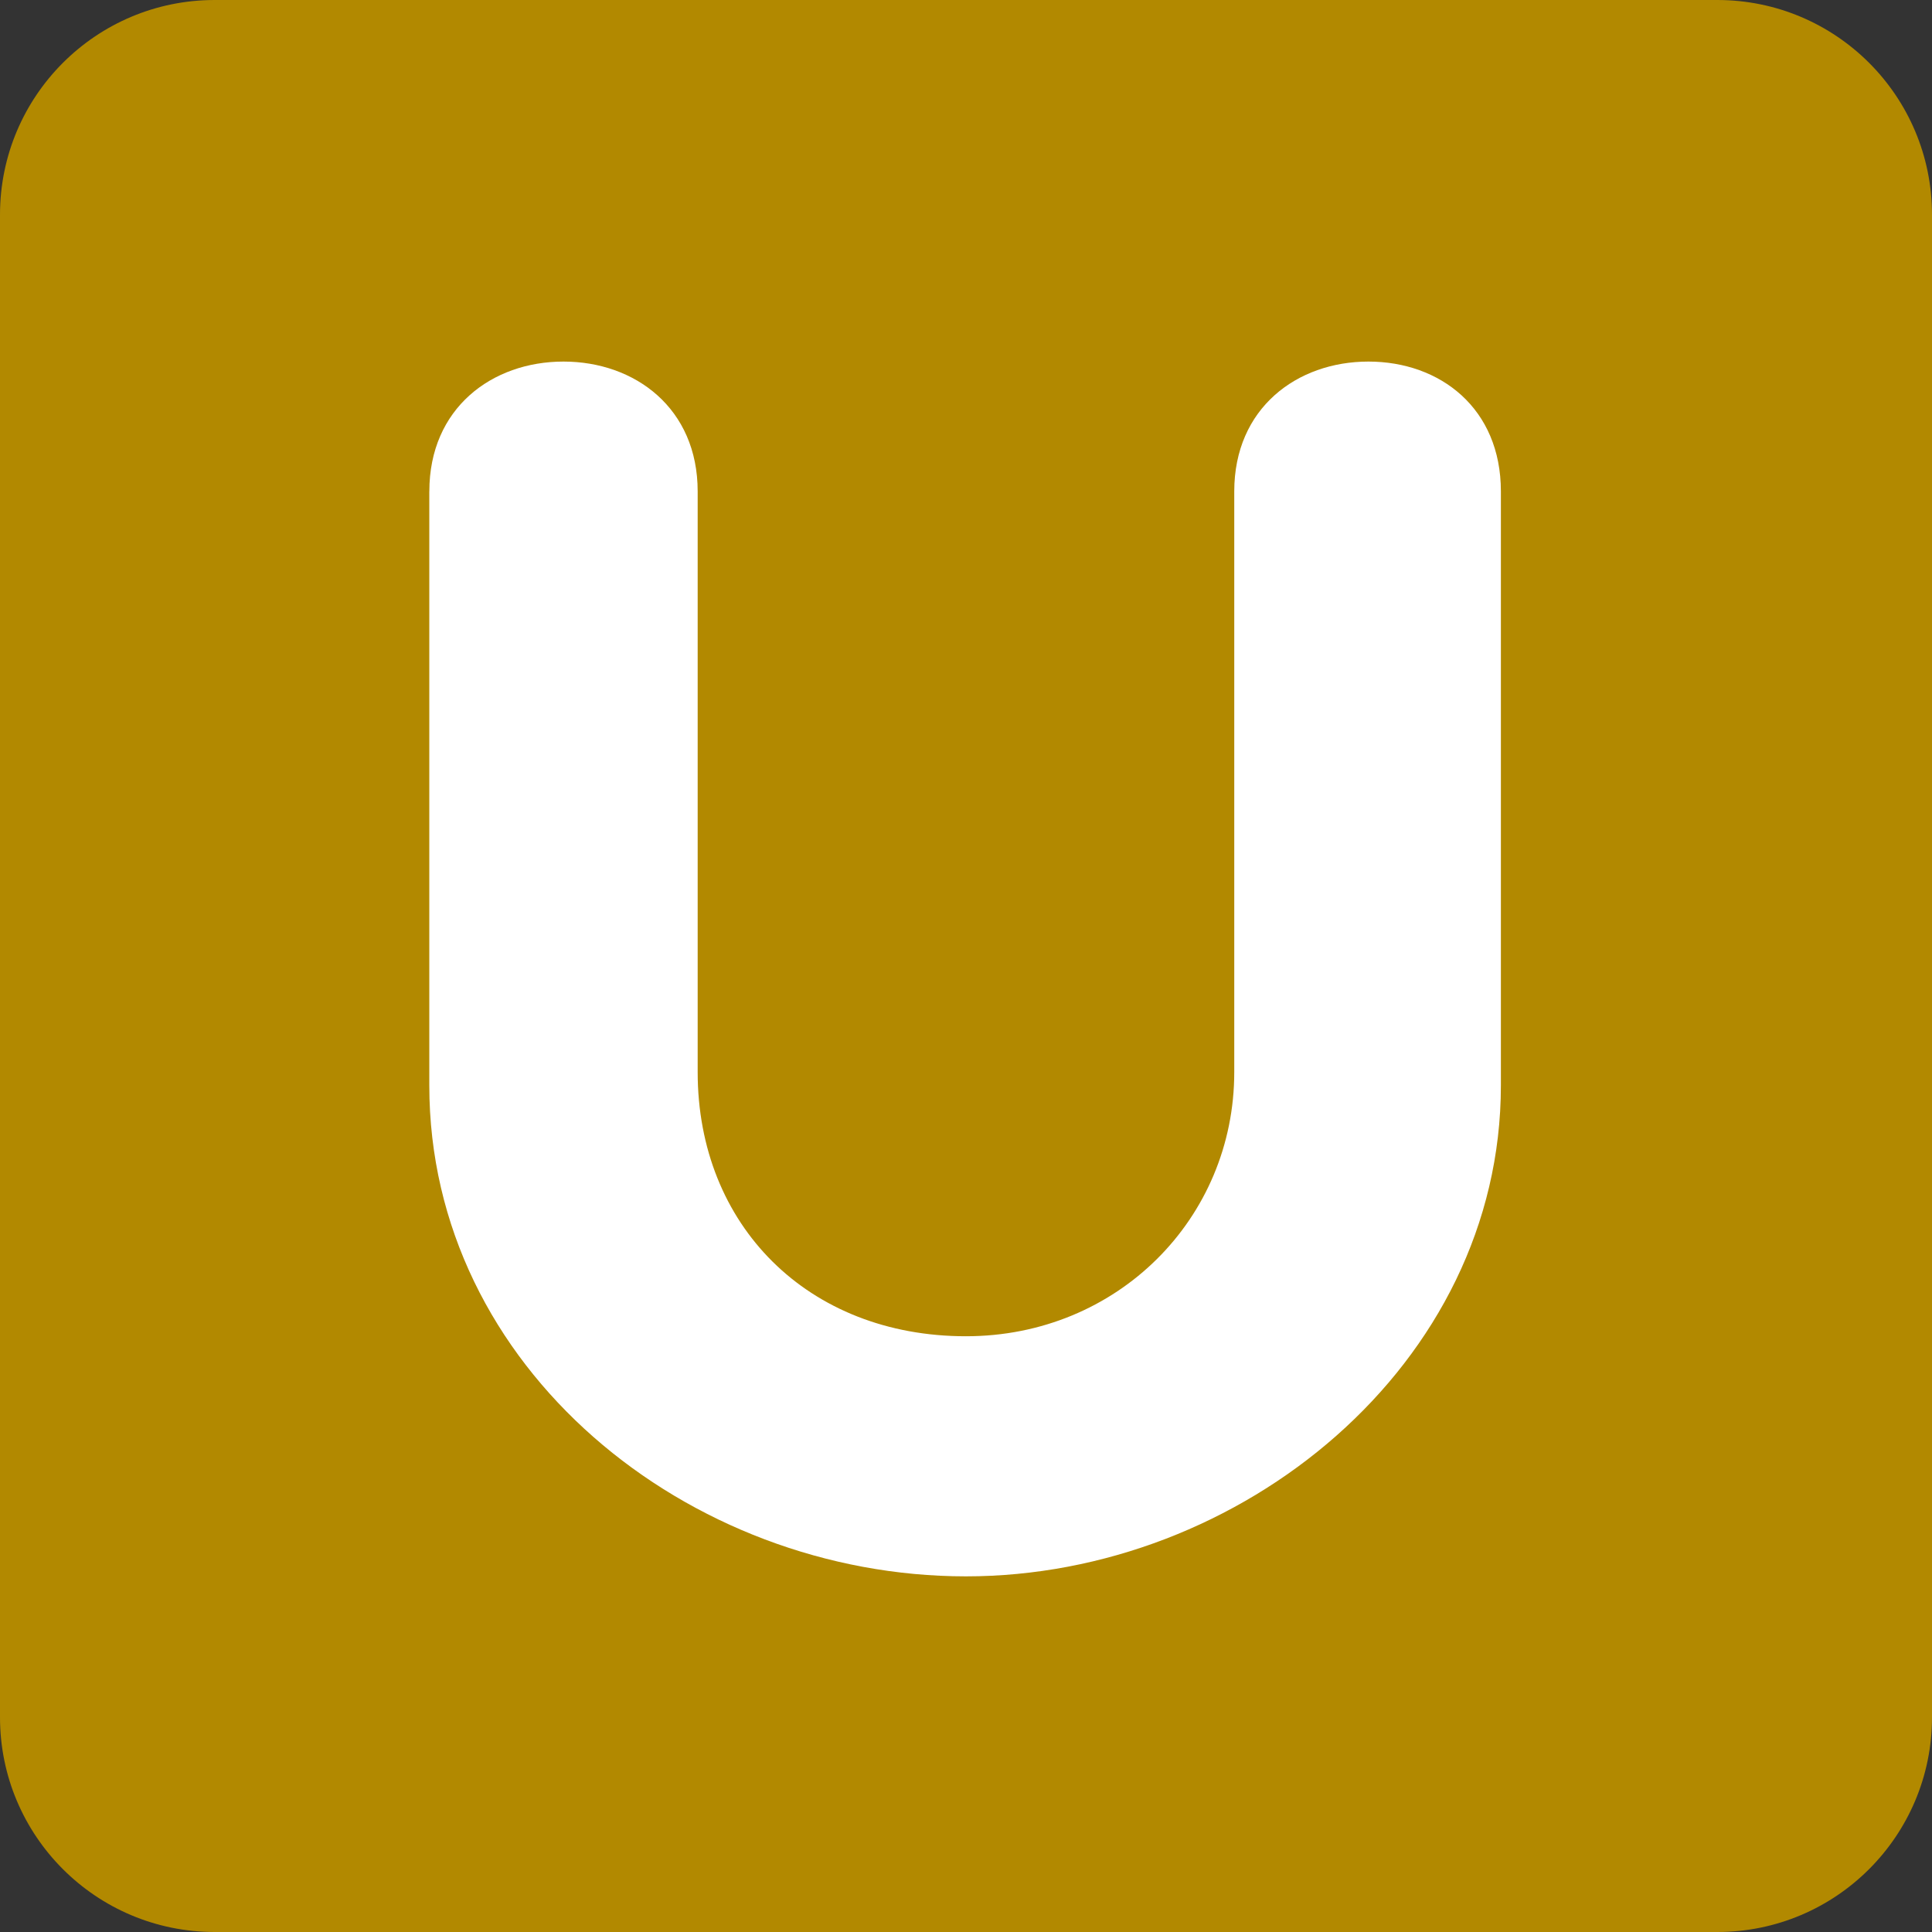 <svg xmlns="http://www.w3.org/2000/svg" viewBox="0 0 512 512" enable-background="new 0 0 512 512" width="200px" height="200px"><rect x="0" y="0" width="512" height="512" fill="#333333" stroke="none"/><path fill="#b28900" d="M512 455.1c0 31.43-25.47 56.9-56.9 56.9H56.9C25.46 512 0 486.53 0 455.1V56.9C0 25.46 25.47 0 56.9 0h398.2C486.54 0 512 25.47 512 56.9v398.2z"/><path fill="#fff" d="M113.78 130.22c0-22.05 16.6-34.4 35.55-34.4s35.56 12.36 35.56 34.4v153.9c0 40.57 29.2 70 71.1 70 40.13 0 71.1-31.2 71.1-70v-153.9c0-22.05 16.62-34.4 35.56-34.4 18.98 0 35.1 12.36 35.1 34.4v157.43c0 74.08-69 130.1-141.76 130.1-73.64 0-142.22-55.14-142.22-130.1V130.2z"/></svg>